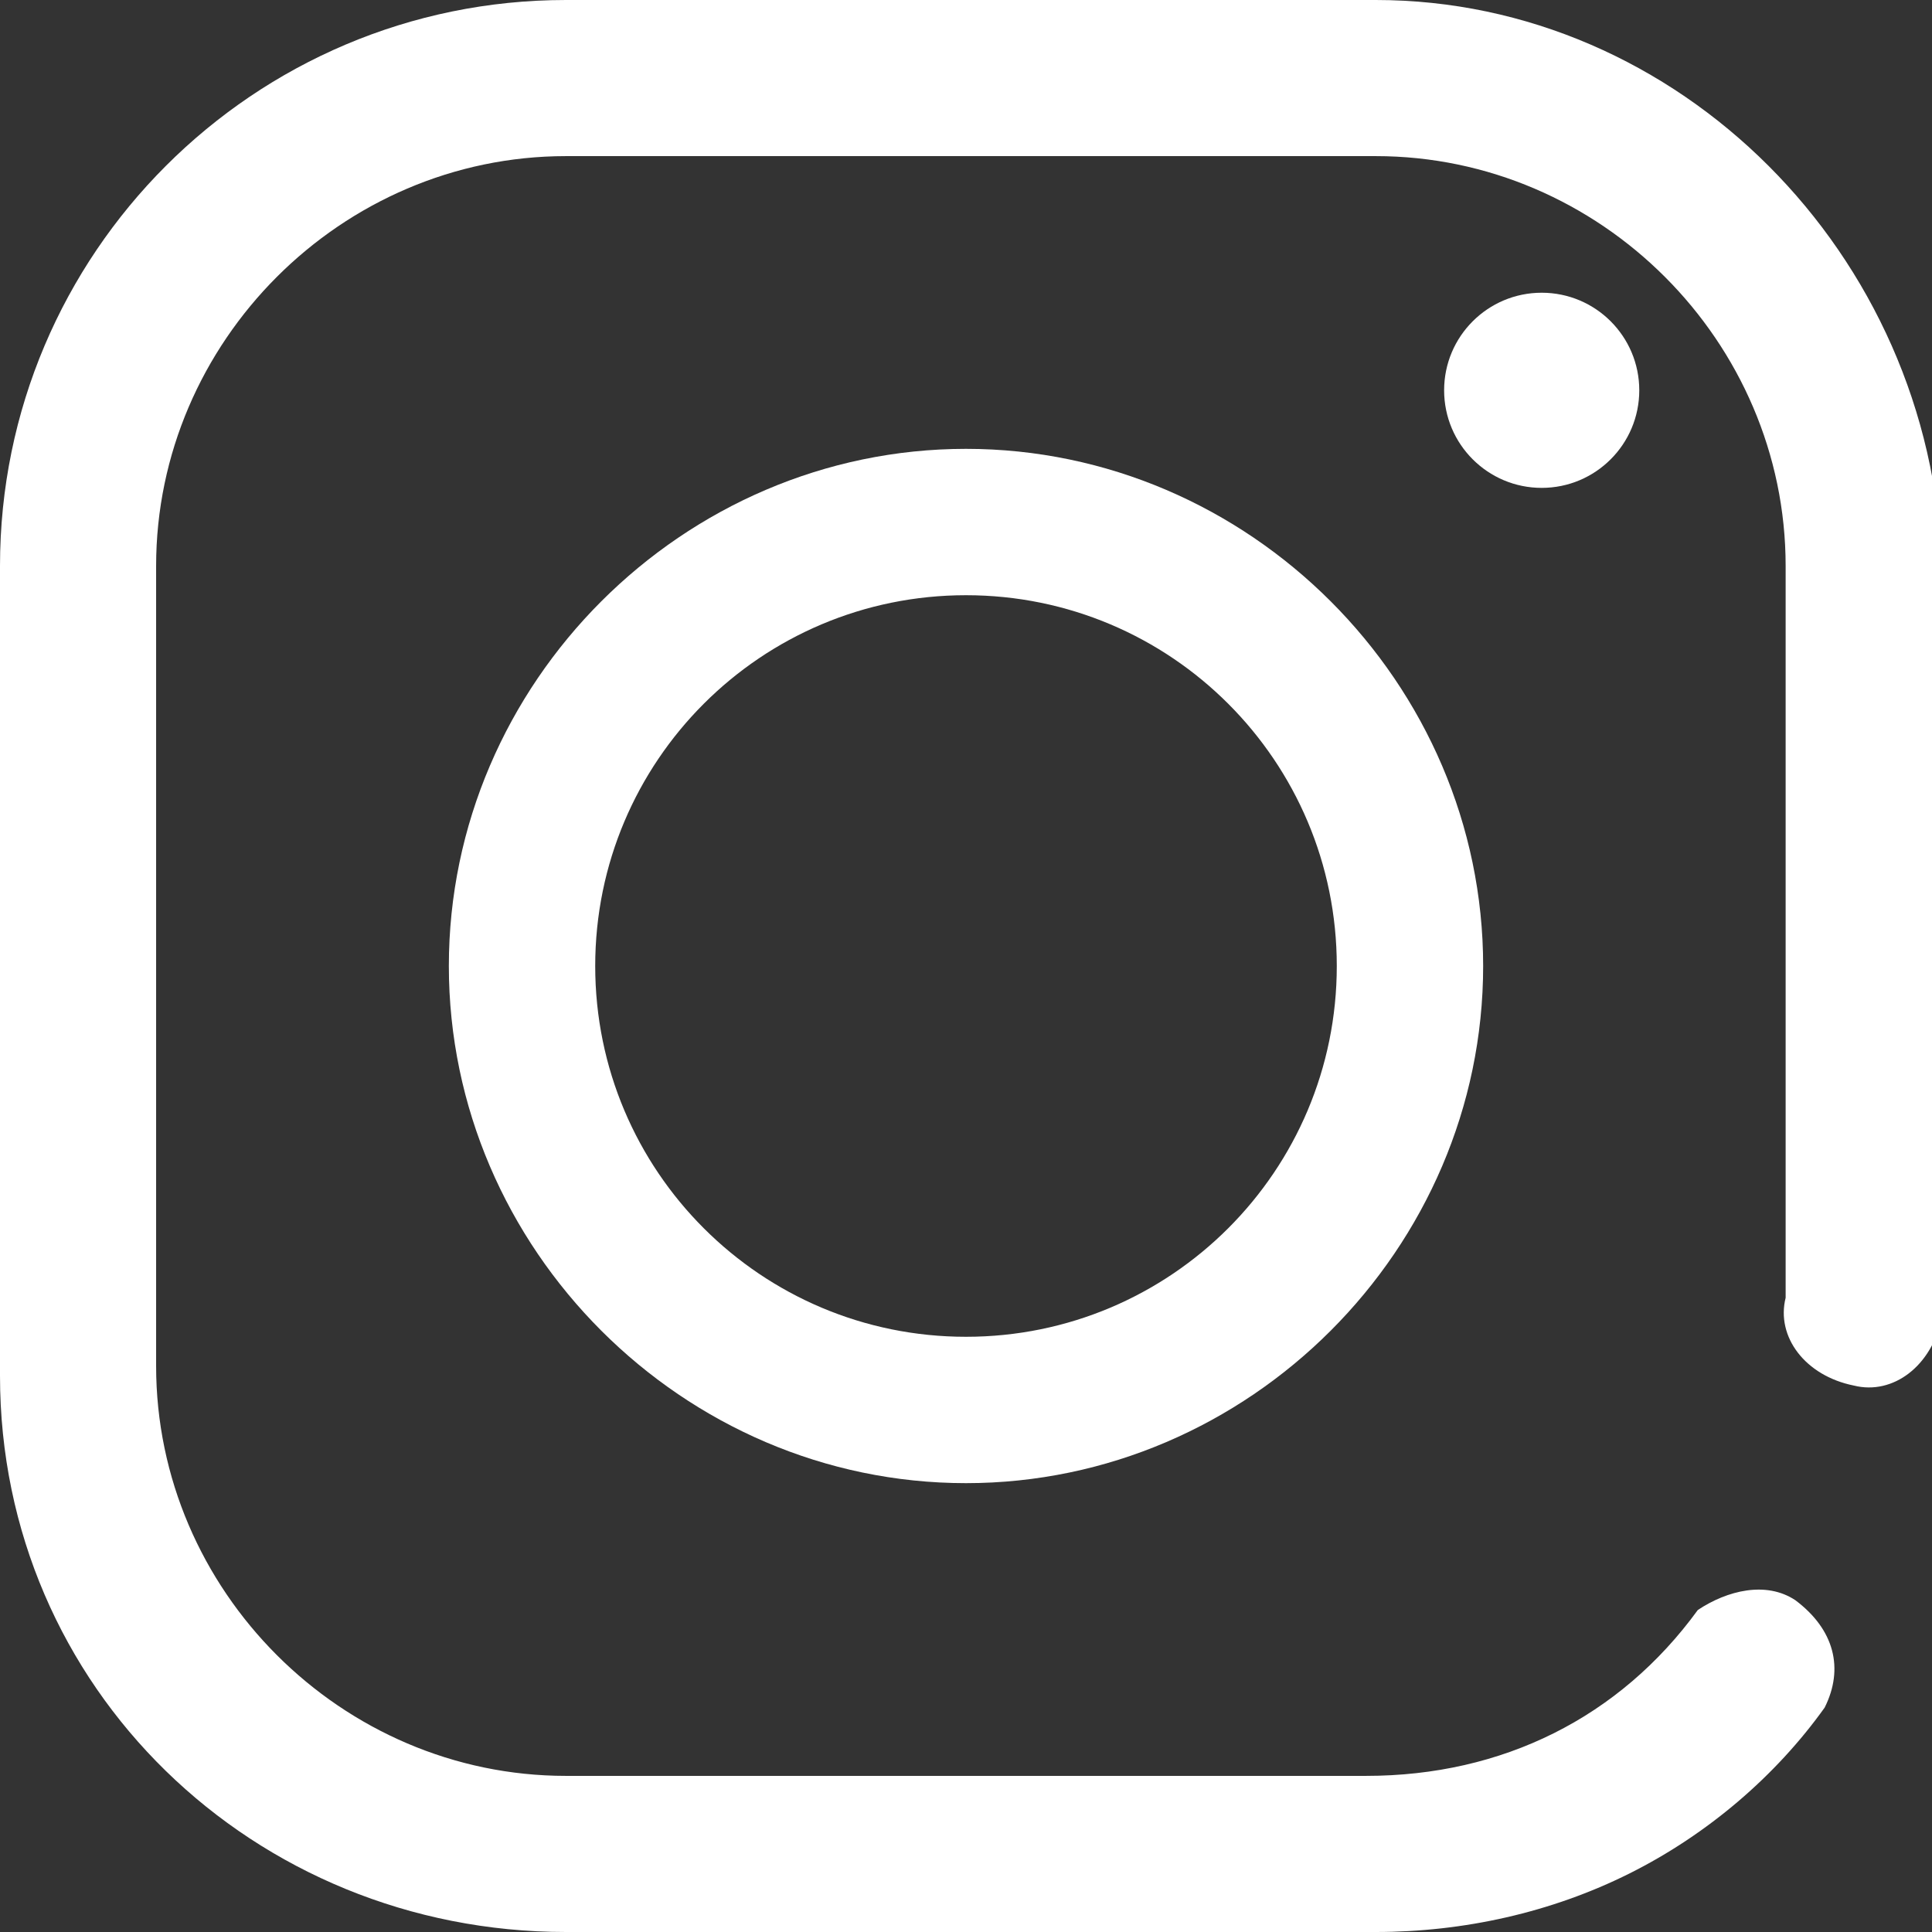 <?xml version="1.0" encoding="utf-8"?>
<!-- Generator: Adobe Illustrator 26.0.2, SVG Export Plug-In . SVG Version: 6.00 Build 0)  -->
<svg version="1.1" id="Vrstva_1" xmlns="http://www.w3.org/2000/svg" xmlns:xlink="http://www.w3.org/1999/xlink" x="0px" y="0px"
	 viewBox="0 0 19.8 19.8" style="enable-background:new 0 0 19.8 19.8;" xml:space="preserve">
<rect x="0" y="0" width="19.8" height="19.8" fill="#333333" stroke="none"/>
<style type="text/css">
	.st0{fill:#FFFFFF;}
</style>
<g id="Vrstva_2_00000154405113519191553390000016269339140279830715_">
	<g id="Vrstva_1-2">
		<g id="Vrstva_2-2">
			<g id="instagram">
				<g id="Group_8">
					<g id="Group_7">
						<path id="Path_4" class="st0" d="M14.1,0H5.8C2.6,0,0,2.6,0,5.8v8.3c0,3.2,2.6,5.7,5.8,5.7h8.3c0.9,0,1.8-0.2,2.6-0.6
							c0.8-0.4,1.5-1,2-1.7c0.2-0.4,0.1-0.8-0.3-1.1c-0.3-0.2-0.7-0.1-1,0.1c-0.8,1.1-2,1.7-3.4,1.7H5.8c-2.3,0-4.2-1.9-4.2-4.2V5.8
							c0-2.3,1.9-4.2,4.2-4.2h8.3c2.3,0,4.2,1.9,4.2,4.2v7.5c-0.1,0.4,0.2,0.8,0.7,0.9c0.4,0.1,0.8-0.2,0.9-0.7c0-0.1,0-0.1,0-0.2
							V5.8C19.8,2.6,17.2,0,14.1,0z"/>
					</g>
				</g>
				<g id="Group_10">
					<g id="Group_9">
						<path id="Path_5" class="st0" d="M9.9,4.6C7,4.6,4.6,7,4.6,9.9s2.4,5.3,5.3,5.3s5.3-2.4,5.3-5.3c0,0,0,0,0,0l0,0
							C15.2,7,12.8,4.6,9.9,4.6z M9.9,13.7c-2.1,0-3.8-1.7-3.8-3.8s1.7-3.8,3.8-3.8s3.8,1.7,3.8,3.8C13.7,12,12,13.7,9.9,13.7
							C9.9,13.7,9.9,13.7,9.9,13.7z"/>
					</g>
				</g>
				<g id="Group_12">
					<g id="Group_11">
						<circle id="Ellipse_3" class="st0" cx="15.8" cy="4" r="1"/>
					</g>
				</g>
			</g>
		</g>
	</g>
</g>
</svg>
